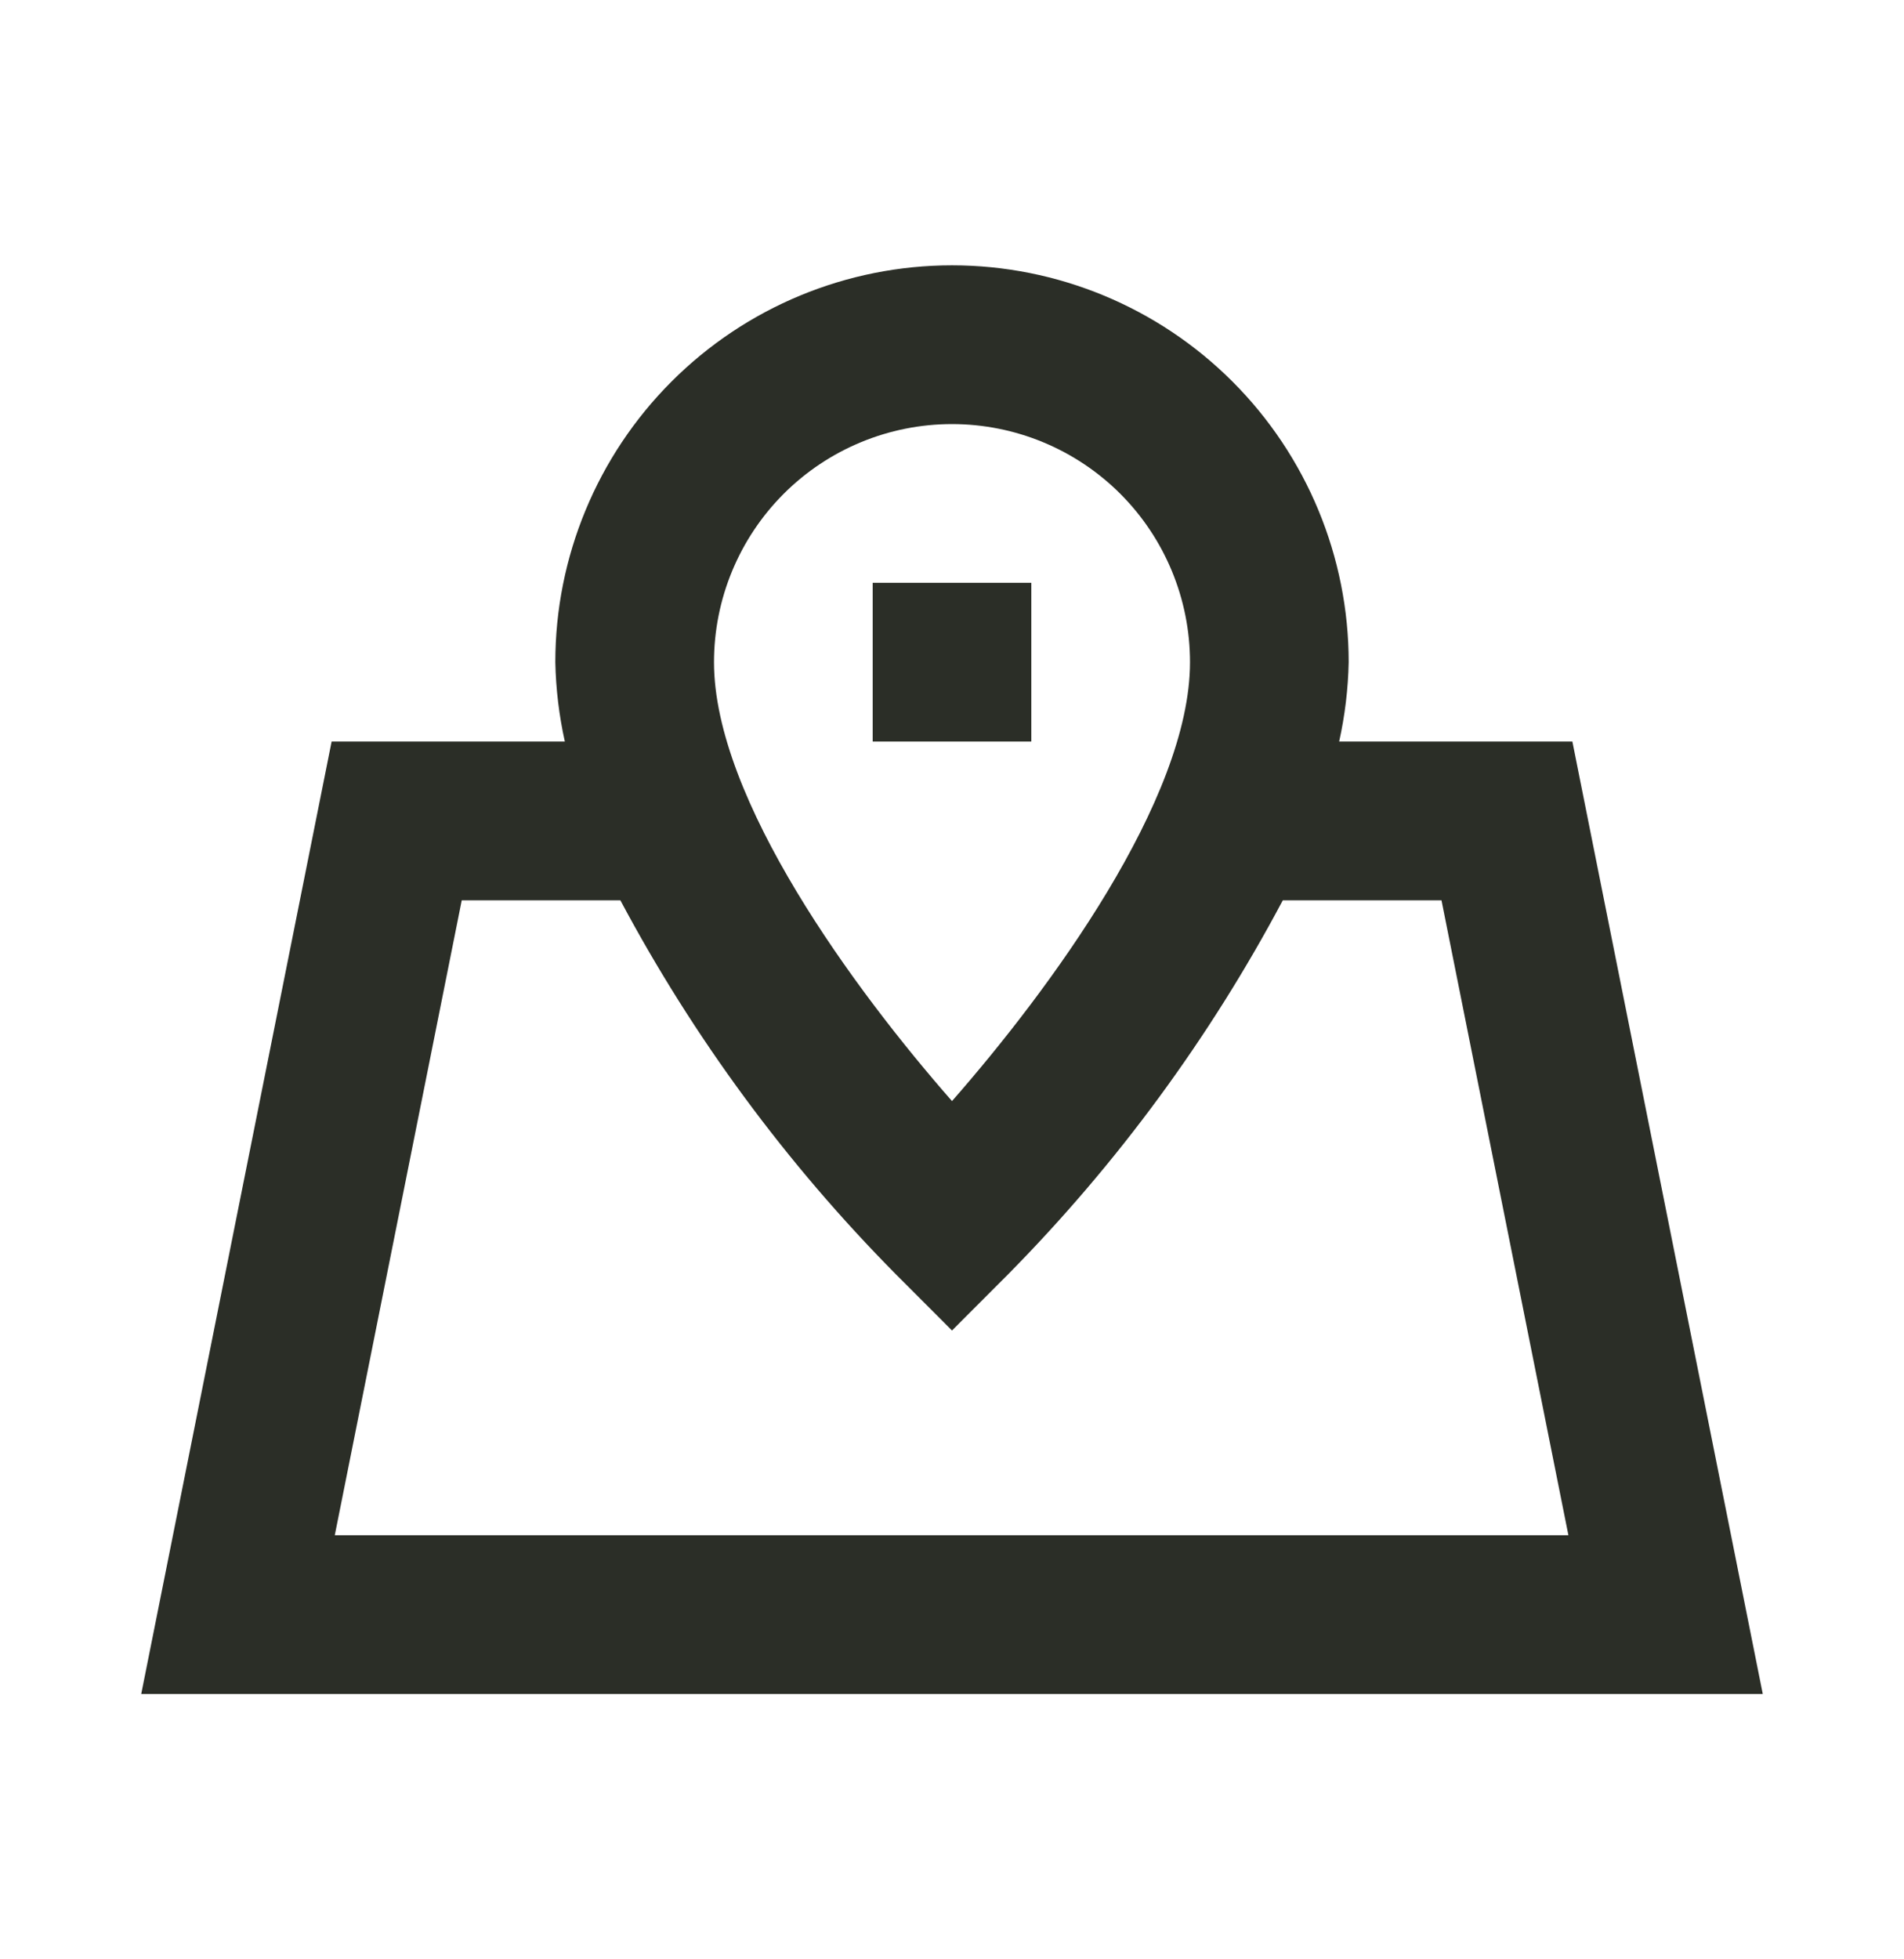 <svg width="35" height="36" viewBox="0 0 35 36" fill="none" xmlns="http://www.w3.org/2000/svg">
<path d="M28.904 13.625H24.617C24.723 13.146 24.782 12.657 24.792 12.167C24.792 10.233 24.023 8.378 22.656 7.011C21.288 5.643 19.434 4.875 17.5 4.875C15.566 4.875 13.711 5.643 12.344 7.011C10.977 8.378 10.208 10.233 10.208 12.167C10.218 12.657 10.277 13.146 10.383 13.625H6.096L2.596 31.125H32.404L28.904 13.625ZM17.5 7.792C18.66 7.792 19.773 8.253 20.594 9.073C21.414 9.894 21.875 11.006 21.875 12.167C21.875 14.69 19.279 18.204 17.5 20.231C15.721 18.204 13.125 14.69 13.125 12.167C13.125 11.006 13.586 9.894 14.406 9.073C15.227 8.253 16.34 7.792 17.5 7.792ZM6.154 28.208L8.488 16.542H11.404C12.749 19.065 14.453 21.378 16.465 23.41L17.5 24.446L18.535 23.41C20.541 21.378 22.241 19.064 23.581 16.542H26.498L28.831 28.208H6.154Z" fill="#2B2E27"/>
<path d="M18.958 10.708H16.042V13.625H18.958V10.708Z" fill="#2B2E27"/>
</svg>
